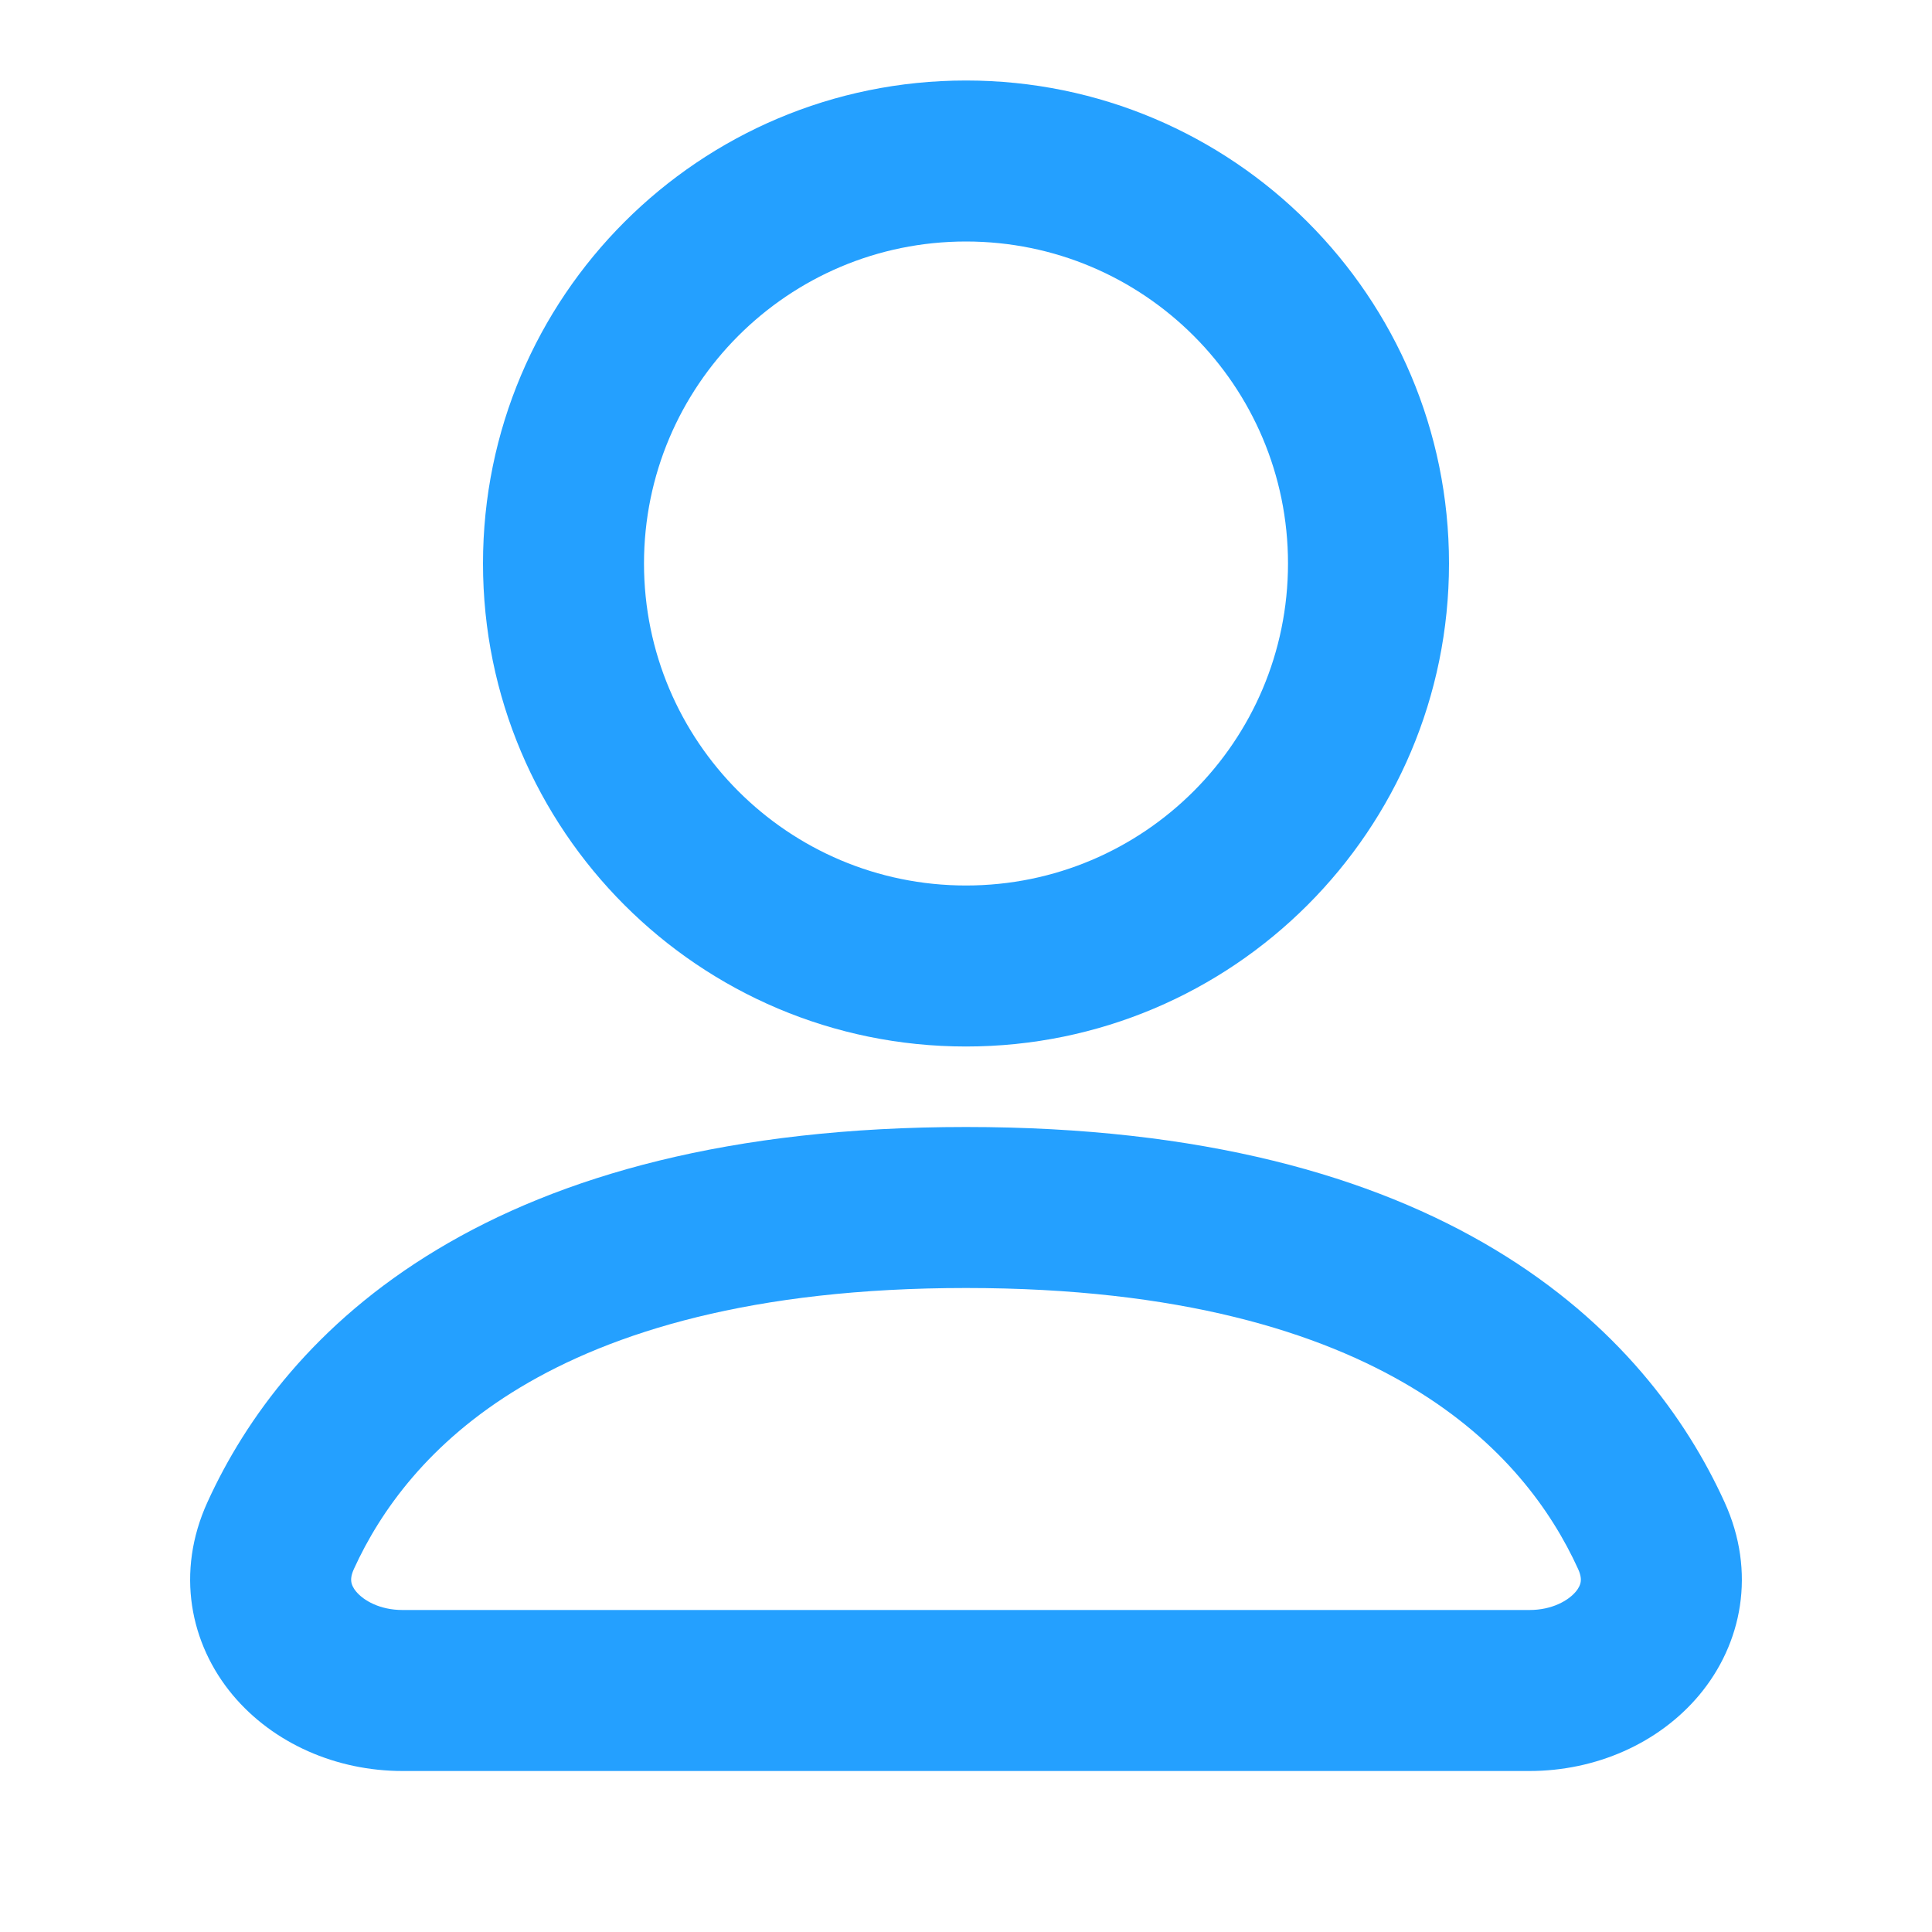 <svg width="24" height="24" viewBox="0 0 24 24" fill="none" xmlns="http://www.w3.org/2000/svg">
<path fill-rule="evenodd" clip-rule="evenodd" d="M18 7C18 10.314 15.314 13 12 13C8.686 13 6 10.314 6 7C6 3.686 8.686 1 12 1C15.314 1 18 3.686 18 7ZM16 7C16 9.209 14.209 11 12 11C9.791 11 8 9.209 8 7C8 4.791 9.791 3 12 3C14.209 3 16 4.791 16 7Z" fill="#24A0FF"/>
<path fill-rule="evenodd" clip-rule="evenodd" d="M12 14C9.065 14 6.949 14.609 5.431 15.522C3.907 16.438 3.05 17.622 2.578 18.658C2.179 19.531 2.361 20.421 2.89 21.055C3.395 21.659 4.179 22 5 22H19C19.821 22 20.605 21.659 21.11 21.055C21.639 20.421 21.821 19.531 21.422 18.658C20.95 17.622 20.094 16.438 18.57 15.522C17.052 14.609 14.935 14 12 14ZM4.397 19.489C4.725 18.77 5.328 17.917 6.461 17.236C7.601 16.551 9.34 16 12 16C14.66 16 16.399 16.551 17.539 17.236C18.672 17.917 19.275 18.77 19.603 19.489C19.642 19.573 19.64 19.625 19.636 19.651C19.632 19.68 19.617 19.722 19.575 19.772C19.485 19.88 19.284 20 19 20H5C4.716 20 4.515 19.88 4.425 19.772C4.383 19.722 4.368 19.68 4.364 19.651C4.36 19.625 4.358 19.573 4.397 19.489Z" fill="#24A0FF"/>
</svg>
